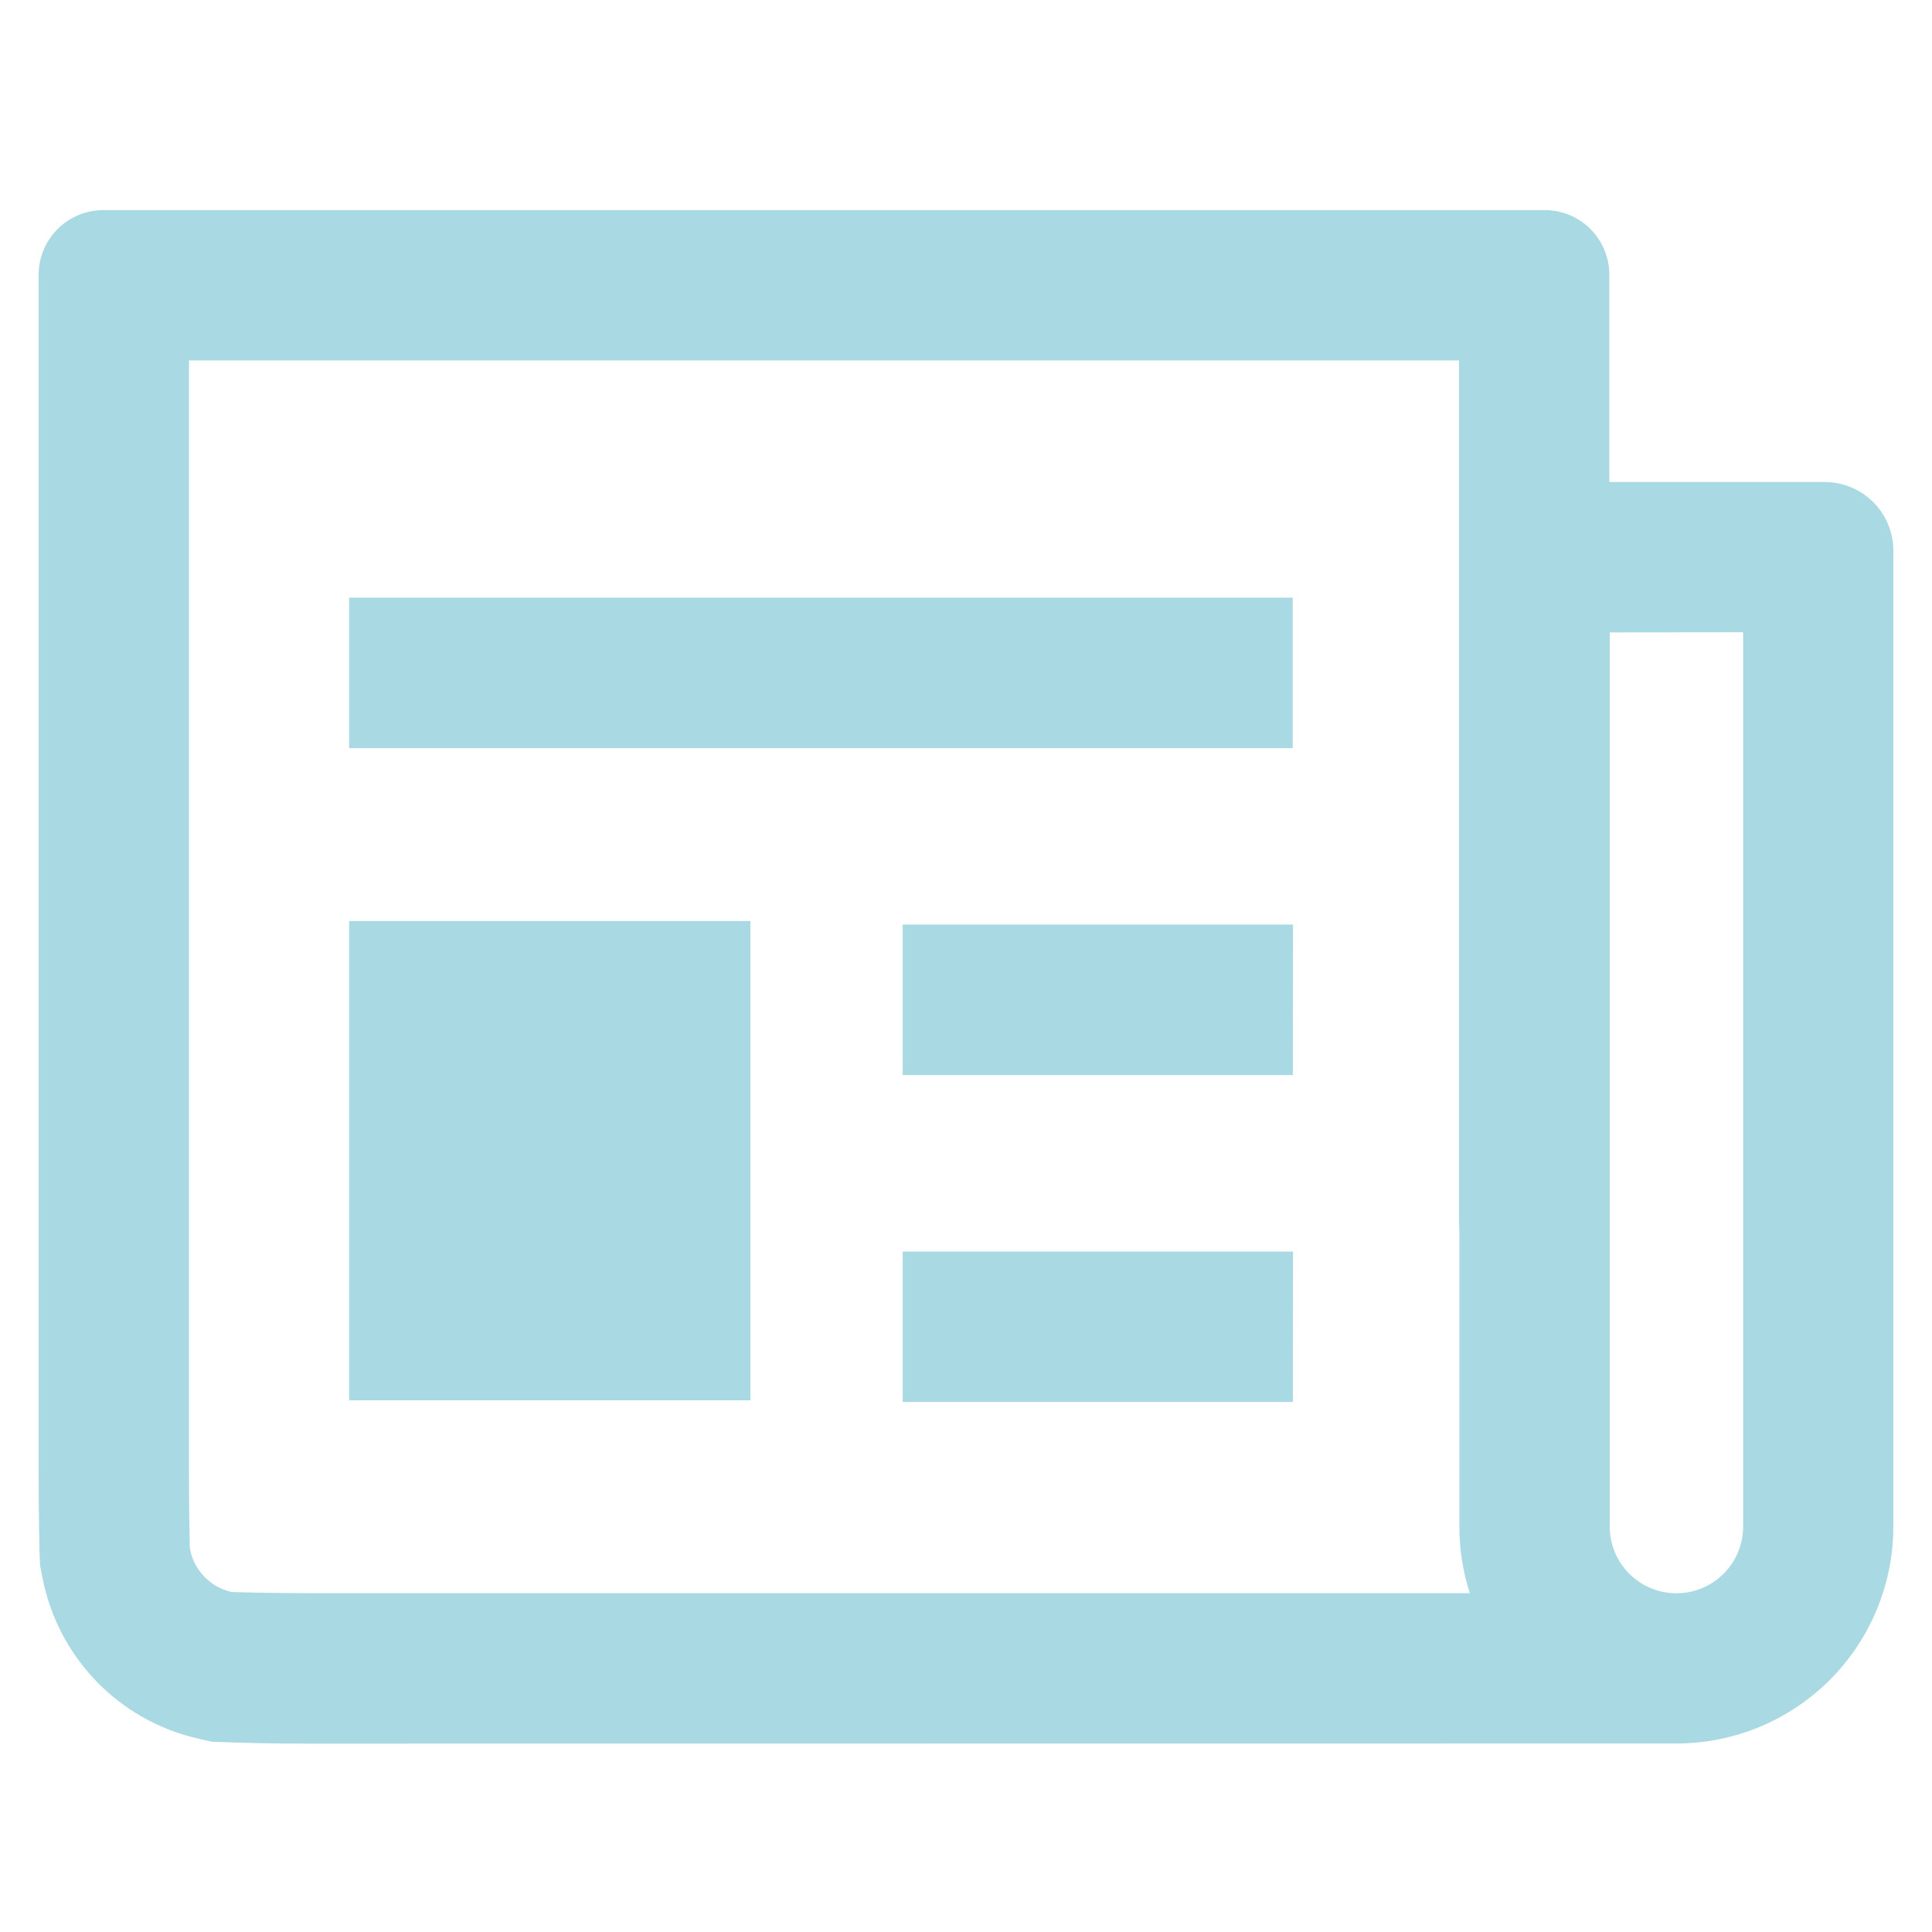 <svg width="800" height="800" viewBox="0 0 800 800" fill="#A9D9E2"
  xmlns="http://www.w3.org/2000/svg">
  <path d="M127.382 721.999C114.167 722.014 100.952 721.751 87.747 721.213L81.572 719.808C65.617 716.086 51.081 707.816 39.722 696C28.364 684.183 20.67 669.325 17.572 653.223L16.561 648.054C16.281 642.098 16 625.241 16 610.575V113.69C16.03 106.611 18.856 99.831 23.863 94.83C28.87 89.83 35.65 87.015 42.723 87H639.719C646.787 87.015 653.561 89.832 658.559 94.834C663.557 99.836 666.371 106.616 666.386 113.69V199.604H755.705C763.2 199.634 770.38 202.627 775.68 207.931C780.98 213.236 783.97 220.422 784 227.924V632.04C784 655.884 774.536 678.751 757.691 695.611C740.846 712.471 717.998 721.943 694.175 721.943L127.382 721.999ZM127.382 659.685H608.618C605.748 650.771 604.289 641.462 604.295 632.096V509.94C604.187 507.9 604.131 505.858 604.126 503.815V149.258H78.26V610.575C78.26 622.825 78.428 634.737 78.597 641.142L78.709 641.592C79.546 645.821 81.578 649.72 84.564 652.827C87.549 655.935 91.362 658.12 95.551 659.123L96.112 659.236C103.579 659.46 116.211 659.685 127.382 659.685ZM535.298 247.478H144.561V309.792H535.298V247.478ZM310.737 381.378H144.561V579.84H310.737V381.378ZM535.411 382.839H373.782V445.153H535.354L535.411 382.839ZM535.411 518.256H373.782V580.514H535.354L535.411 518.256ZM666.554 261.862V632.096C666.554 639.428 669.464 646.46 674.644 651.644C679.824 656.829 686.85 659.741 694.175 659.741C701.501 659.741 708.527 656.829 713.706 651.644C718.886 646.46 721.797 639.428 721.797 632.096V261.806L666.554 261.862Z" fill="inherit"/>
</svg>
